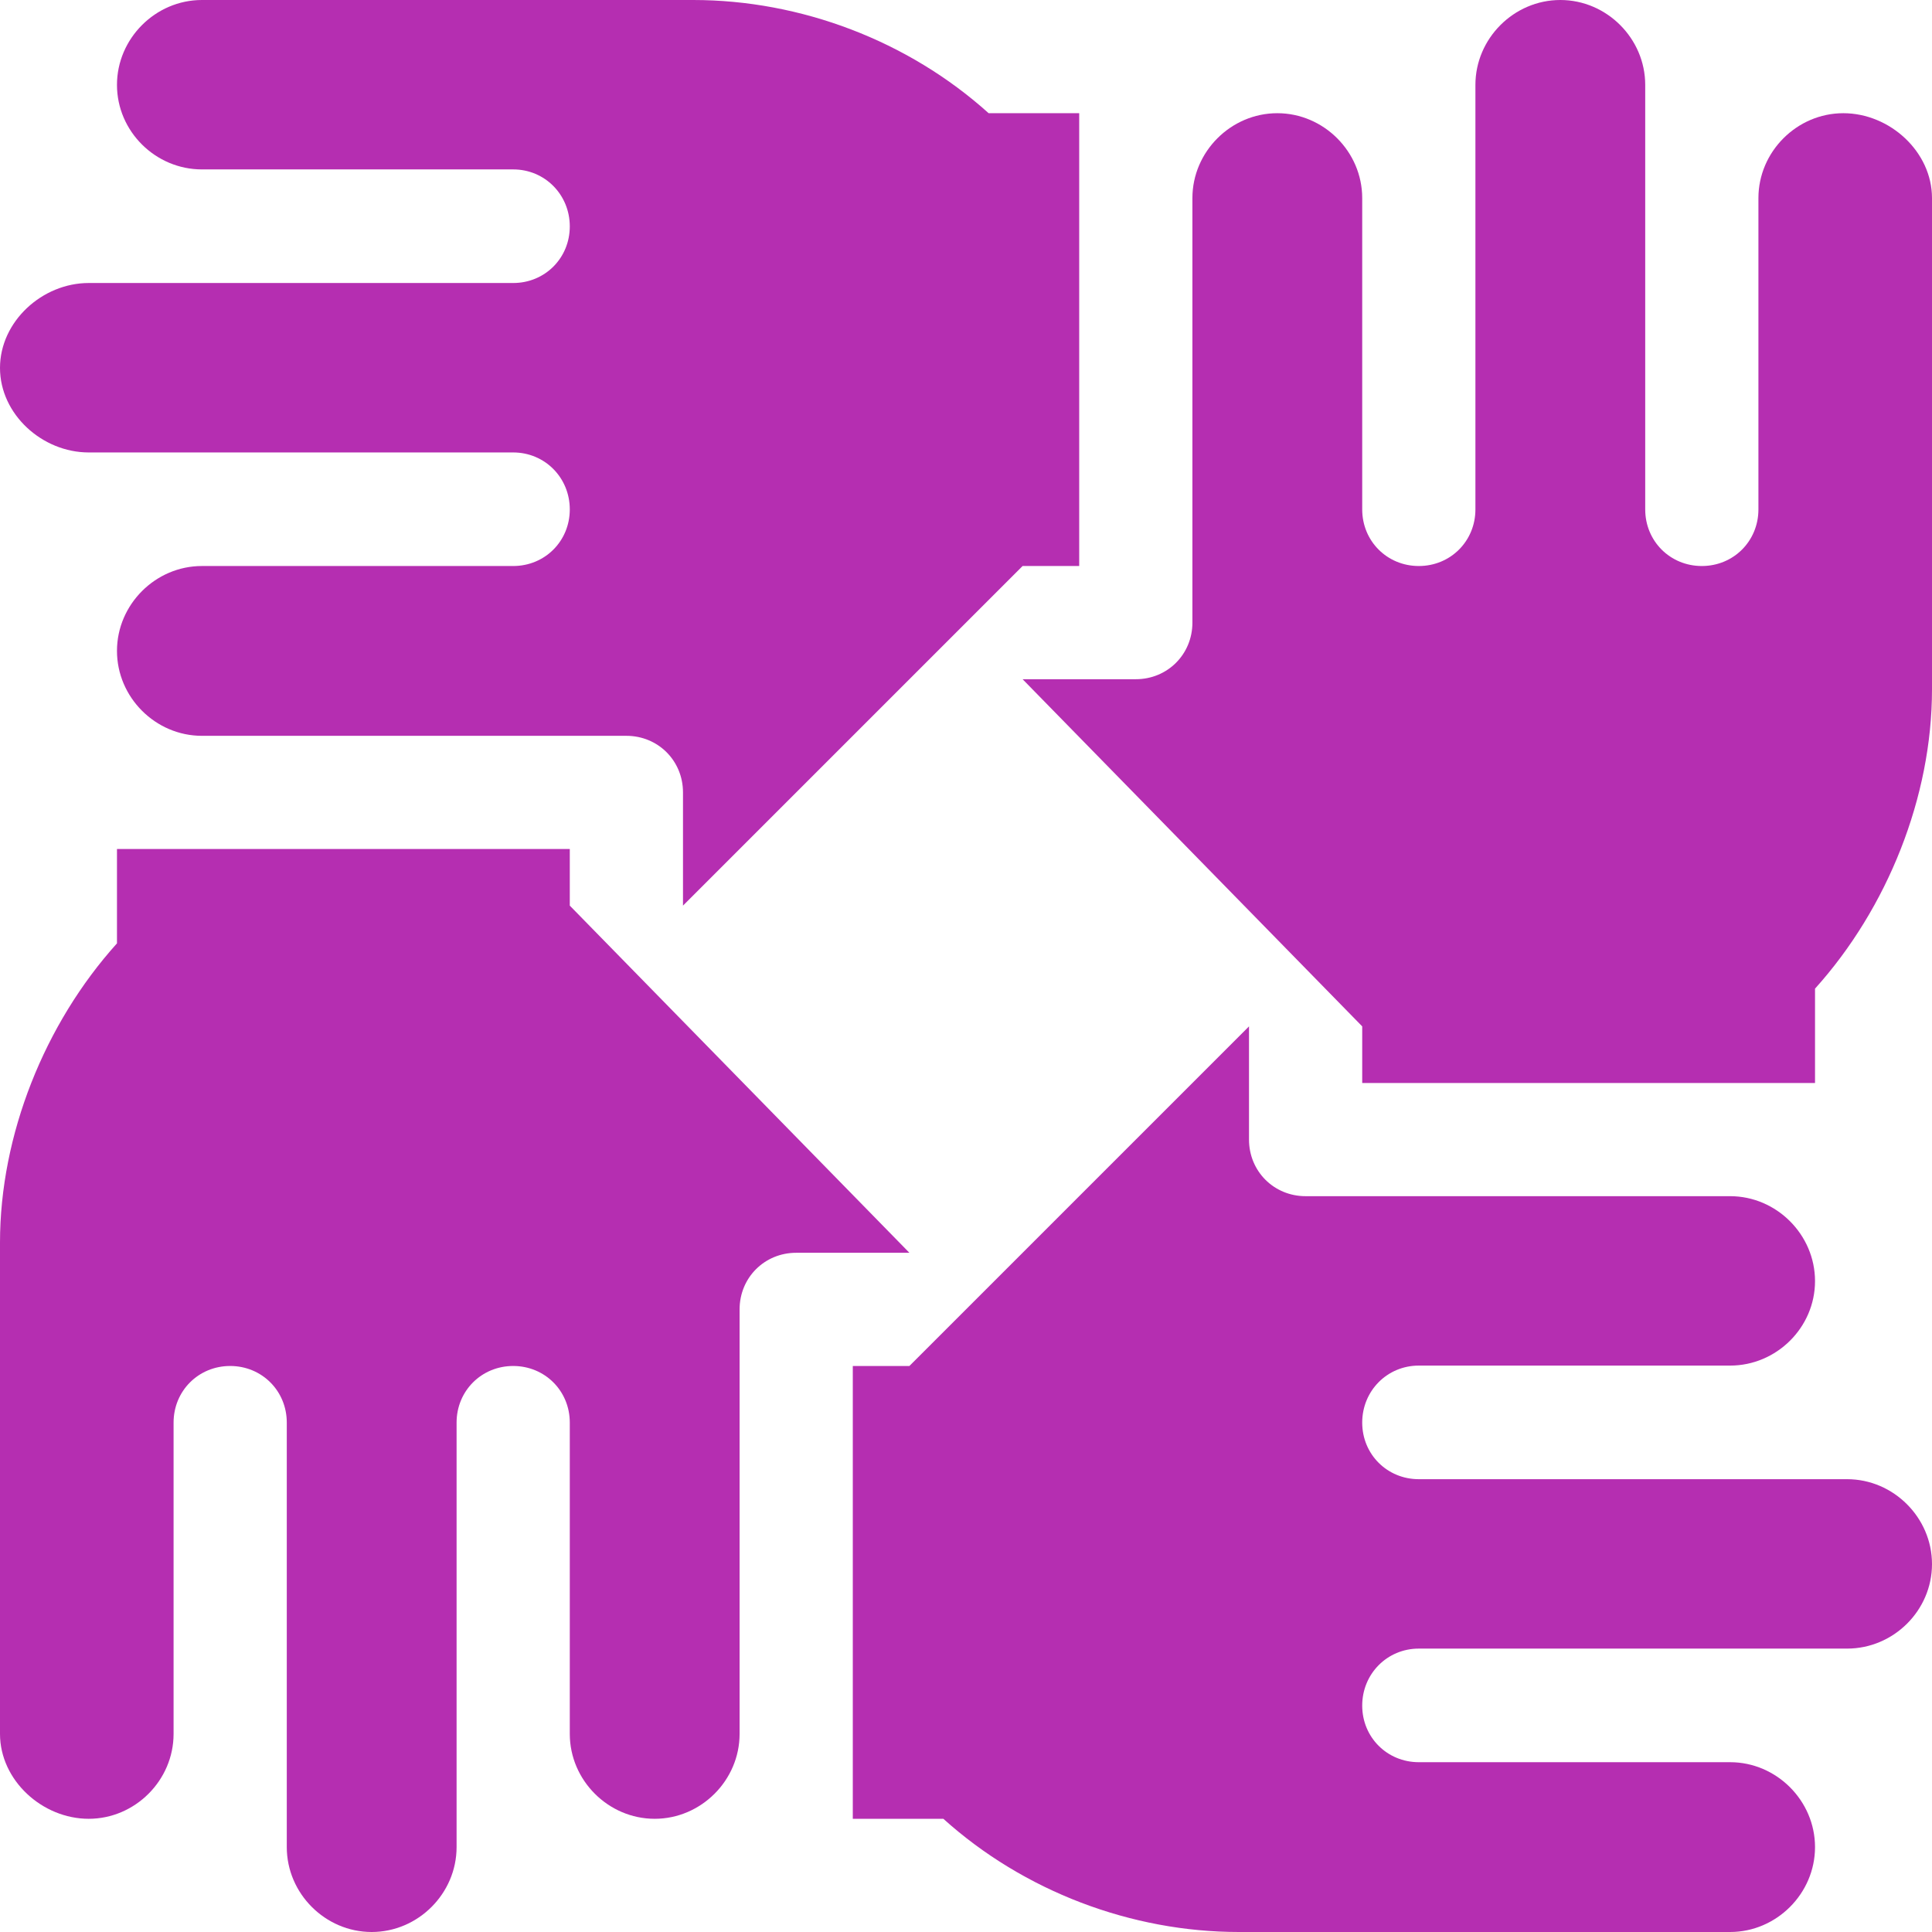 <svg width="64" height="64" viewBox="0 0 64 64" fill="none" xmlns="http://www.w3.org/2000/svg">
<path fill-rule="evenodd" clip-rule="evenodd" d="M61.062 3.75C59.525 3.75 58.25 5.025 58.25 6.562C58.25 7.731 58.25 16.449 58.25 16.875C58.25 17.925 57.425 18.75 56.375 18.75C55.325 18.75 54.5 17.925 54.5 16.875C54.5 15.505 54.5 3.262 54.5 2.812C54.5 1.275 53.225 0 51.688 0C50.15 0 48.875 1.275 48.875 2.812C48.875 4.438 48.875 16.276 48.875 16.875C48.875 17.925 48.05 18.75 47 18.75C45.95 18.75 45.125 17.925 45.125 16.875C45.125 15.234 45.125 6.899 45.125 6.562C45.125 5.025 43.85 3.75 42.312 3.75C40.775 3.75 39.5 5.025 39.5 6.562C39.5 7.679 39.5 20.026 39.5 20.625C39.5 21.675 38.675 22.5 37.625 22.5H33.875L45.125 34V35.875H60.125V32.75C62.525 30.087 64 26.4 64 22.837C64 21.672 64 7.418 64 6.562C64 5.025 62.6 3.75 61.062 3.75Z" fill="#B52EB1"/>
<path fill-rule="evenodd" clip-rule="evenodd" d="M32.75 3.75C30.087 1.35 26.525 0 22.962 0C21.797 0 7.543 0 6.688 0C5.15 0 3.875 1.275 3.875 2.812C3.875 4.35 5.15 5.612 6.688 5.612C7.856 5.612 16.574 5.612 17 5.612C18.05 5.612 18.875 6.45 18.875 7.5C18.875 8.55 18.05 9.375 17 9.375C15.63 9.375 3.387 9.375 2.938 9.375C1.4 9.375 0 10.65 0 12.188C0 13.725 1.4 14.988 2.938 14.988C4.563 14.988 16.401 14.988 17 14.988C18.05 14.988 18.875 15.825 18.875 16.875C18.875 17.925 18.05 18.75 17 18.75C15.359 18.75 7.024 18.75 6.688 18.75C5.15 18.75 3.875 20.025 3.875 21.562C3.875 23.1 5.15 24.375 6.688 24.375C7.804 24.375 20.151 24.375 20.75 24.375C21.8 24.375 22.625 25.2 22.625 26.25V30L33.875 18.75H35.75V3.75H32.75Z" fill="#B52EB1"/>
<path fill-rule="evenodd" clip-rule="evenodd" d="M18.875 30V28.125H3.875V31.25C1.475 33.913 0 37.6 0 41.163C0 42.328 0 56.583 0 57.438C0 58.975 1.4 60.25 2.938 60.25C4.475 60.25 5.75 58.975 5.75 57.438C5.75 56.27 5.75 47.551 5.75 47.125C5.75 46.075 6.575 45.25 7.625 45.25C8.675 45.25 9.5 46.075 9.5 47.125C9.5 48.495 9.5 60.738 9.5 61.188C9.5 62.725 10.775 64 12.312 64C13.85 64 15.125 62.725 15.125 61.188C15.125 59.562 15.125 47.724 15.125 47.125C15.125 46.075 15.95 45.25 17 45.25C18.05 45.25 18.875 46.075 18.875 47.125C18.875 48.766 18.875 57.101 18.875 57.438C18.875 58.975 20.15 60.25 21.688 60.25C23.225 60.25 24.5 58.975 24.5 57.438C24.5 56.321 24.5 43.974 24.5 43.375C24.5 42.325 25.325 41.5 26.375 41.5H30.125L18.875 30Z" fill="#B52EB1"/>
<path fill-rule="evenodd" clip-rule="evenodd" d="M61.188 49C59.561 49 47.601 49 47 49C45.95 49 45.125 48.175 45.125 47.125C45.125 46.075 45.95 45.237 47 45.237C48.641 45.237 56.976 45.237 57.312 45.237C58.85 45.237 60.125 43.975 60.125 42.438C60.125 40.9 58.85 39.625 57.312 39.625C56.196 39.625 43.849 39.625 43.25 39.625C42.2 39.625 41.375 38.8 41.375 37.75V34L30.125 45.25H28.25V60.25H31.25C33.913 62.65 37.475 64 41.038 64C42.203 64 56.457 64 57.312 64C58.85 64 60.125 62.725 60.125 61.188C60.125 59.65 58.85 58.375 57.312 58.375C56.145 58.375 47.426 58.375 47 58.375C45.95 58.375 45.125 57.55 45.125 56.5C45.125 55.45 45.95 54.612 47 54.612C48.37 54.612 60.737 54.612 61.188 54.612C62.725 54.612 64 53.35 64 51.812C64 50.275 62.725 49 61.188 49Z" fill="#B52EB1"/>
</svg>
